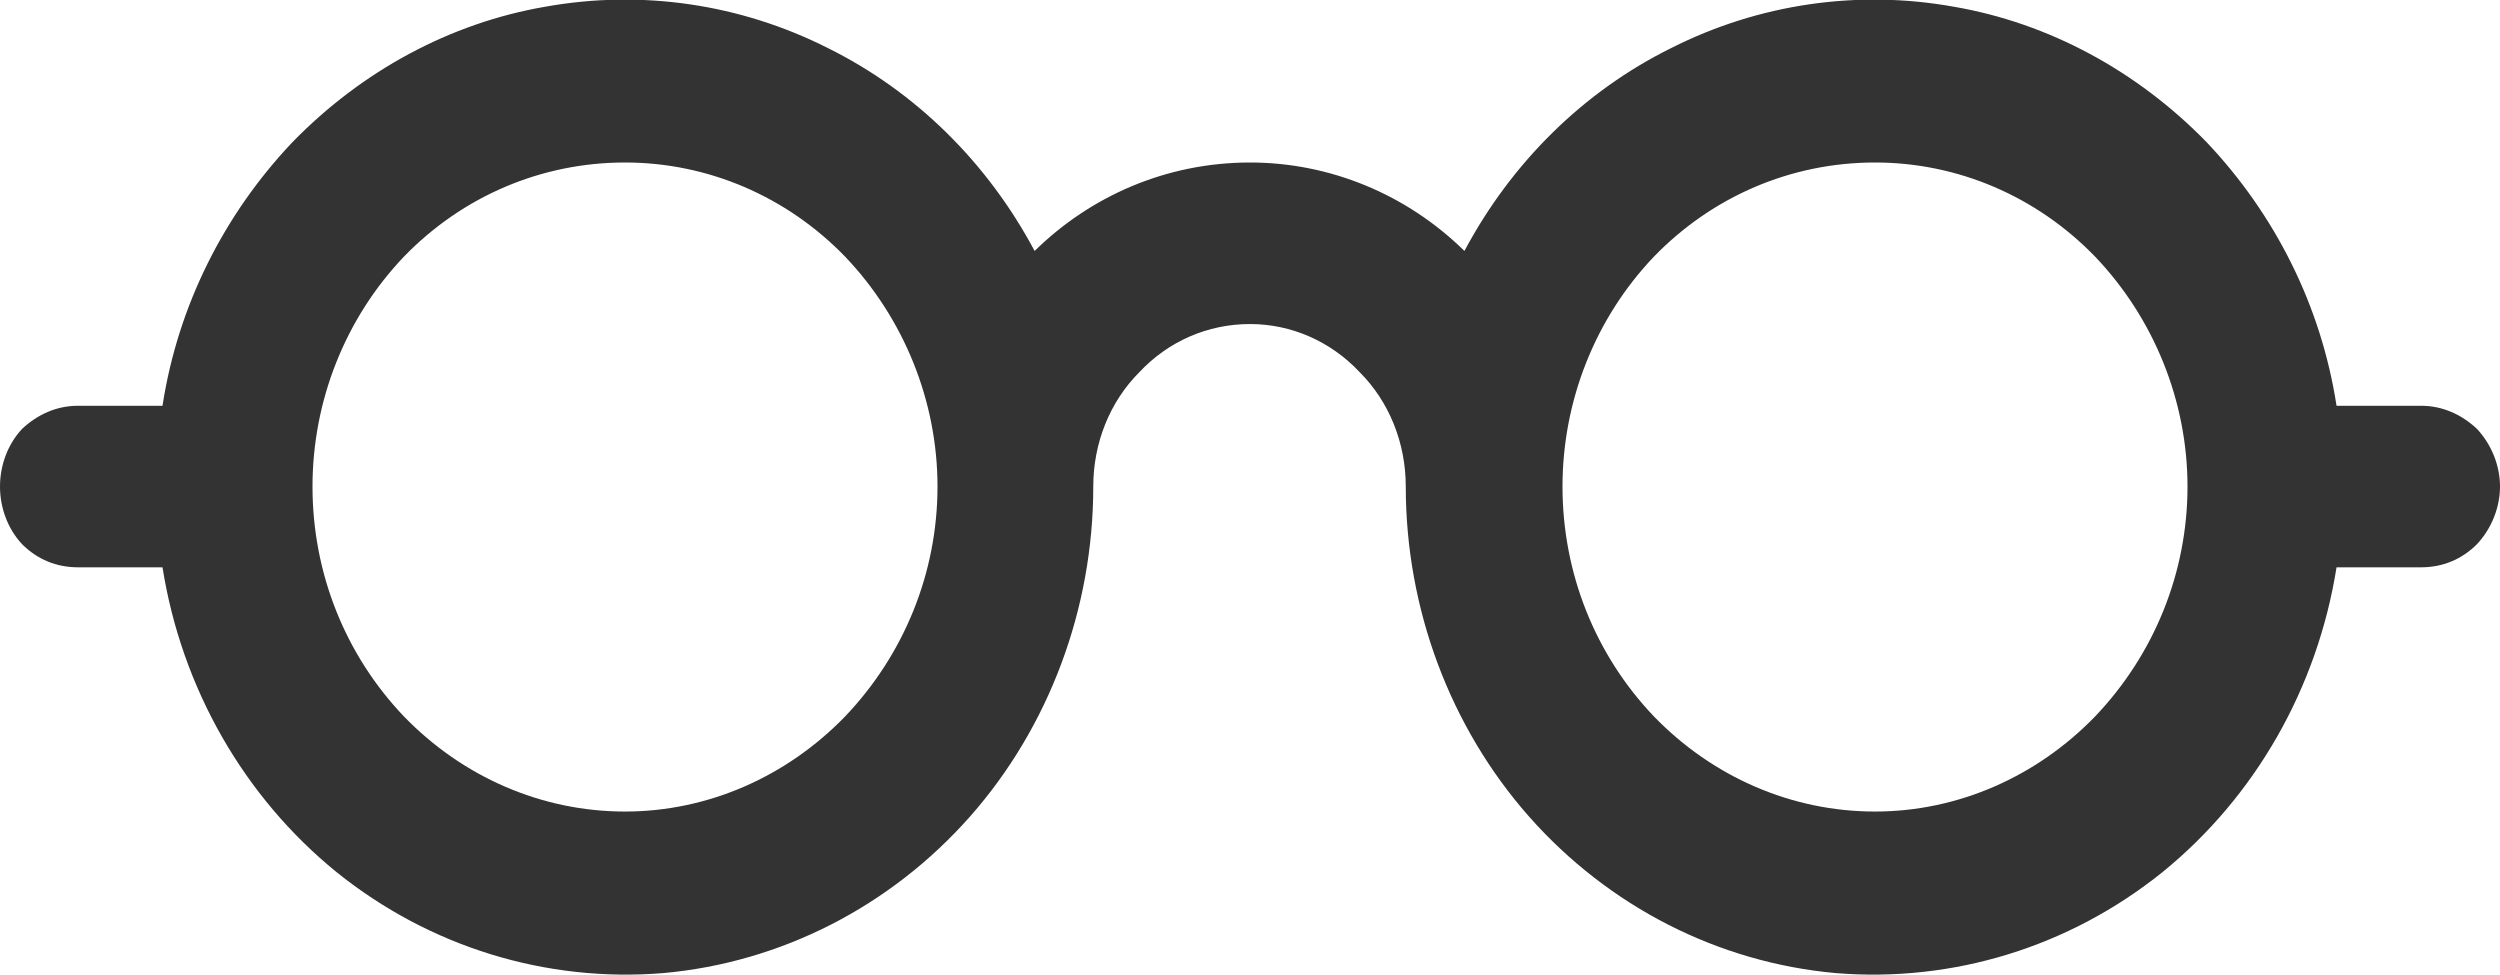 <svg width="26" height="10.138" viewBox="0 0 26 10.138" fill="none" xmlns="http://www.w3.org/2000/svg" xmlns:xlink="http://www.w3.org/1999/xlink">
	<desc>
			Created with Pixso.
	</desc>
	<defs/>
	<path id="Vector" d="M6.5 1.69C7.36 1.69 8.18 2.04 8.79 2.67C9.4 3.31 9.75 4.17 9.75 5.06C9.75 5.96 9.4 6.81 8.79 7.45C8.18 8.08 7.36 8.44 6.5 8.44C5.63 8.44 4.81 8.08 4.2 7.45C3.59 6.81 3.25 5.96 3.25 5.06C3.25 4.17 3.59 3.31 4.2 2.67C4.81 2.04 5.63 1.69 6.5 1.69ZM10.76 2.61C10.27 1.69 9.52 0.95 8.61 0.5C7.7 0.04 6.67 -0.11 5.67 0.07C4.68 0.24 3.76 0.74 3.04 1.48C2.33 2.23 1.85 3.18 1.69 4.22L0.81 4.22C0.59 4.22 0.39 4.31 0.23 4.46C0.08 4.62 0 4.84 0 5.06C0 5.28 0.08 5.5 0.23 5.66C0.39 5.82 0.59 5.9 0.81 5.9L1.69 5.9C1.89 7.16 2.54 8.29 3.5 9.07C4.47 9.85 5.68 10.22 6.9 10.12C8.12 10.01 9.26 9.43 10.09 8.49C10.91 7.56 11.37 6.33 11.37 5.06C11.37 4.61 11.54 4.18 11.85 3.87C12.15 3.55 12.56 3.37 13 3.37C13.43 3.37 13.84 3.55 14.14 3.87C14.45 4.18 14.62 4.61 14.62 5.06C14.62 6.33 15.08 7.56 15.9 8.49C16.73 9.43 17.87 10.01 19.09 10.12C20.31 10.22 21.52 9.85 22.49 9.07C23.45 8.29 24.1 7.16 24.3 5.9L25.18 5.9C25.4 5.9 25.6 5.82 25.76 5.66C25.91 5.5 26 5.28 26 5.06C26 4.84 25.91 4.62 25.76 4.46C25.6 4.31 25.4 4.22 25.18 4.22L24.3 4.22C24.14 3.18 23.66 2.23 22.95 1.48C22.23 0.74 21.31 0.24 20.32 0.07C19.32 -0.11 18.29 0.04 17.38 0.5C16.47 0.95 15.72 1.69 15.23 2.61C14.63 2.02 13.83 1.69 13 1.69C12.13 1.69 11.34 2.04 10.76 2.61ZM22.75 5.06C22.75 5.96 22.4 6.81 21.79 7.45C21.18 8.08 20.36 8.44 19.5 8.44C18.63 8.44 17.81 8.08 17.2 7.45C16.59 6.81 16.25 5.96 16.25 5.06C16.25 4.17 16.59 3.31 17.2 2.67C17.81 2.04 18.63 1.69 19.5 1.69C20.36 1.69 21.18 2.04 21.79 2.67C22.4 3.31 22.75 4.17 22.75 5.06Z" fill="#333333" fill-opacity="1" fill-rule="nonzero"/>
</svg>
